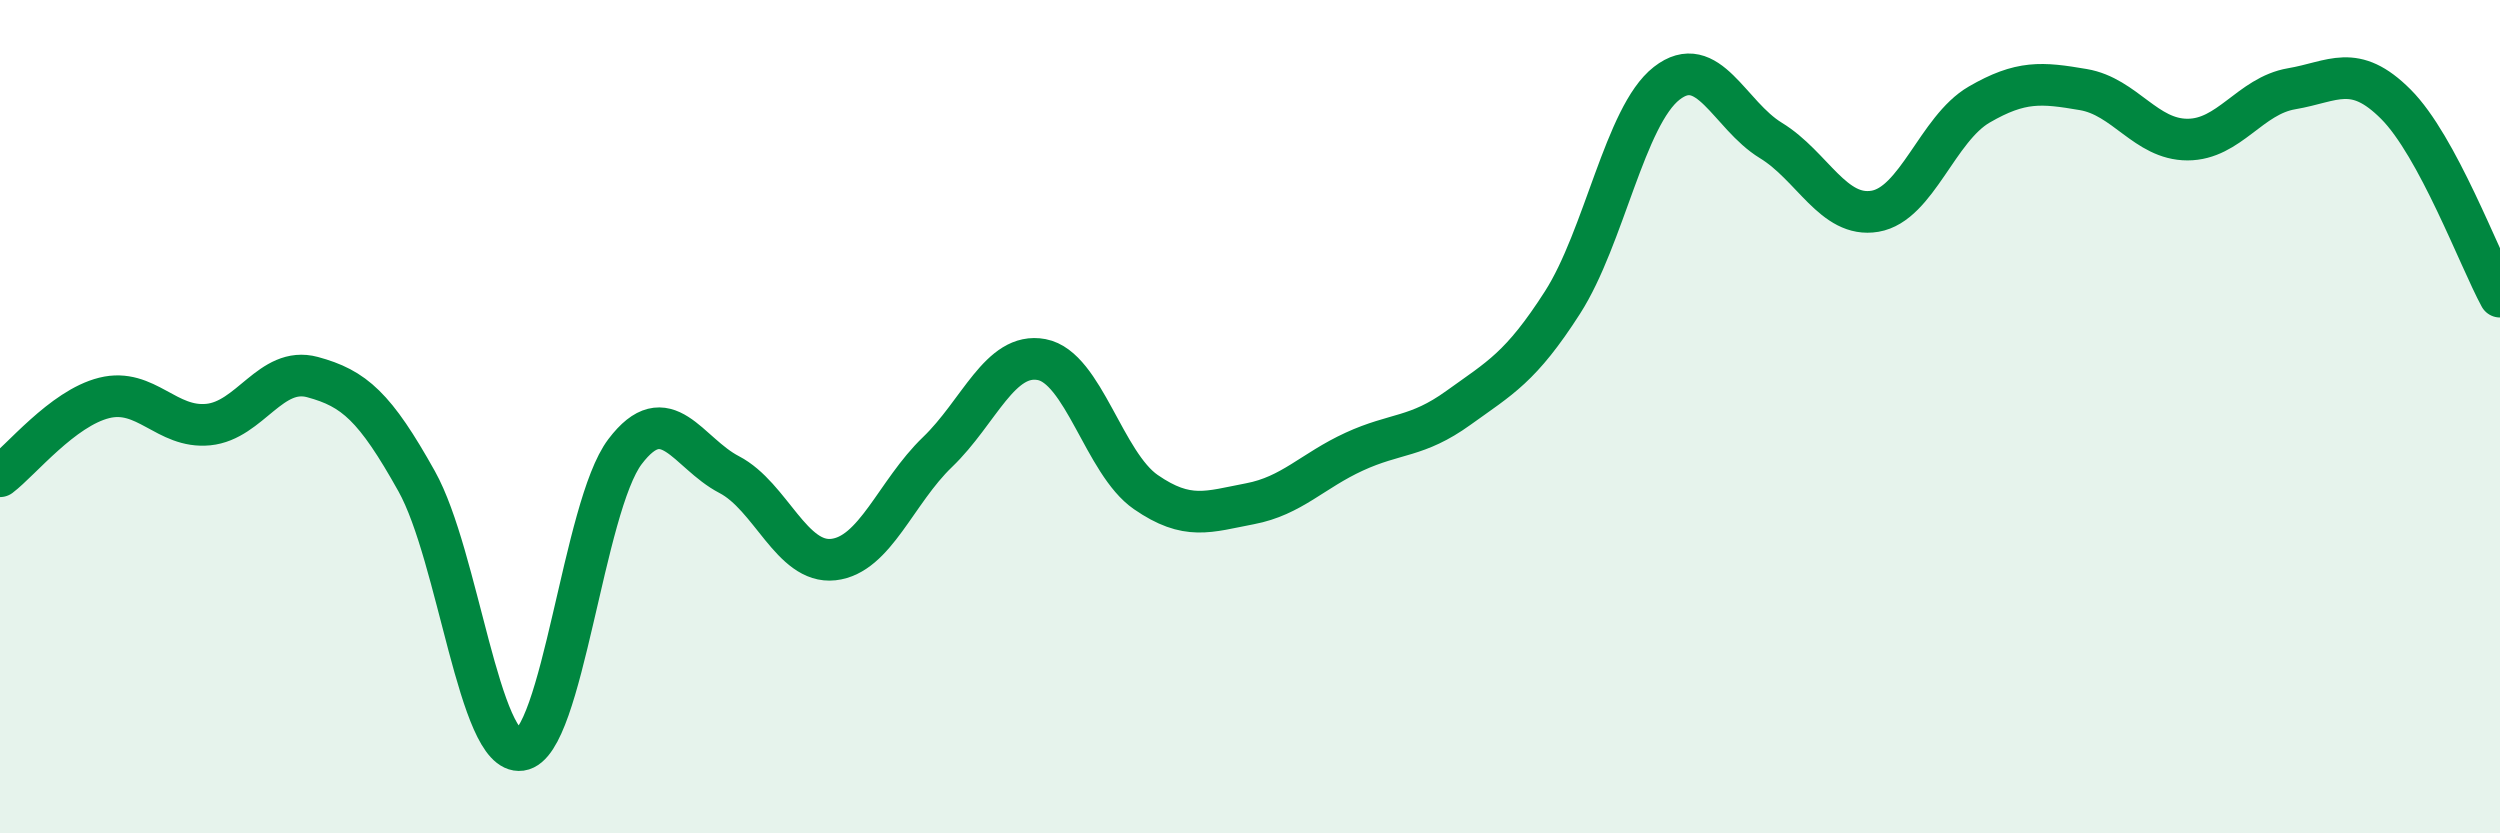 
    <svg width="60" height="20" viewBox="0 0 60 20" xmlns="http://www.w3.org/2000/svg">
      <path
        d="M 0,11.43 C 0.5,11.05 1.5,9.8 2.5,9.55 C 3.5,9.3 4,10.29 5,10.19 C 6,10.09 6.5,8.78 7.5,9.05 C 8.5,9.32 9,9.76 10,11.55 C 11,13.34 11.5,18.14 12.5,18 C 13.5,17.86 14,12.16 15,10.84 C 16,9.52 16.5,10.87 17.5,11.39 C 18.5,11.91 19,13.54 20,13.43 C 21,13.32 21.5,11.81 22.5,10.85 C 23.5,9.89 24,8.44 25,8.63 C 26,8.82 26.5,11.12 27.5,11.81 C 28.5,12.5 29,12.28 30,12.09 C 31,11.9 31.5,11.3 32.5,10.84 C 33.5,10.38 34,10.51 35,9.79 C 36,9.07 36.5,8.82 37.5,7.26 C 38.5,5.7 39,2.78 40,2 C 41,1.22 41.5,2.76 42.5,3.37 C 43.5,3.98 44,5.24 45,5.07 C 46,4.9 46.5,3.09 47.5,2.51 C 48.5,1.93 49,1.98 50,2.15 C 51,2.32 51.5,3.35 52.5,3.35 C 53.5,3.35 54,2.3 55,2.13 C 56,1.96 56.5,1.5 57.5,2.5 C 58.5,3.5 59.5,6.2 60,7.12L60 20L0 20Z"
        fill="#008740"
        opacity="0.1"
        stroke-linecap="round"
        stroke-linejoin="round"
      />
      <path
        d="M 0,11.43 C 0.5,11.05 1.5,9.8 2.5,9.55 C 3.5,9.3 4,10.29 5,10.19 C 6,10.09 6.5,8.78 7.5,9.05 C 8.5,9.32 9,9.76 10,11.55 C 11,13.34 11.5,18.14 12.5,18 C 13.5,17.86 14,12.16 15,10.84 C 16,9.52 16.5,10.87 17.5,11.39 C 18.5,11.91 19,13.54 20,13.43 C 21,13.32 21.5,11.81 22.5,10.85 C 23.5,9.89 24,8.44 25,8.63 C 26,8.82 26.5,11.12 27.5,11.81 C 28.5,12.5 29,12.28 30,12.09 C 31,11.9 31.5,11.3 32.5,10.84 C 33.5,10.38 34,10.51 35,9.79 C 36,9.07 36.5,8.82 37.5,7.26 C 38.5,5.7 39,2.78 40,2 C 41,1.22 41.5,2.76 42.5,3.37 C 43.5,3.98 44,5.24 45,5.07 C 46,4.9 46.5,3.09 47.5,2.51 C 48.5,1.93 49,1.98 50,2.15 C 51,2.32 51.5,3.35 52.5,3.35 C 53.5,3.35 54,2.3 55,2.13 C 56,1.96 56.5,1.5 57.5,2.5 C 58.5,3.5 59.5,6.2 60,7.12"
        stroke="#008740"
        stroke-width="1"
        fill="none"
        stroke-linecap="round"
        stroke-linejoin="round"
      />
    </svg>
  